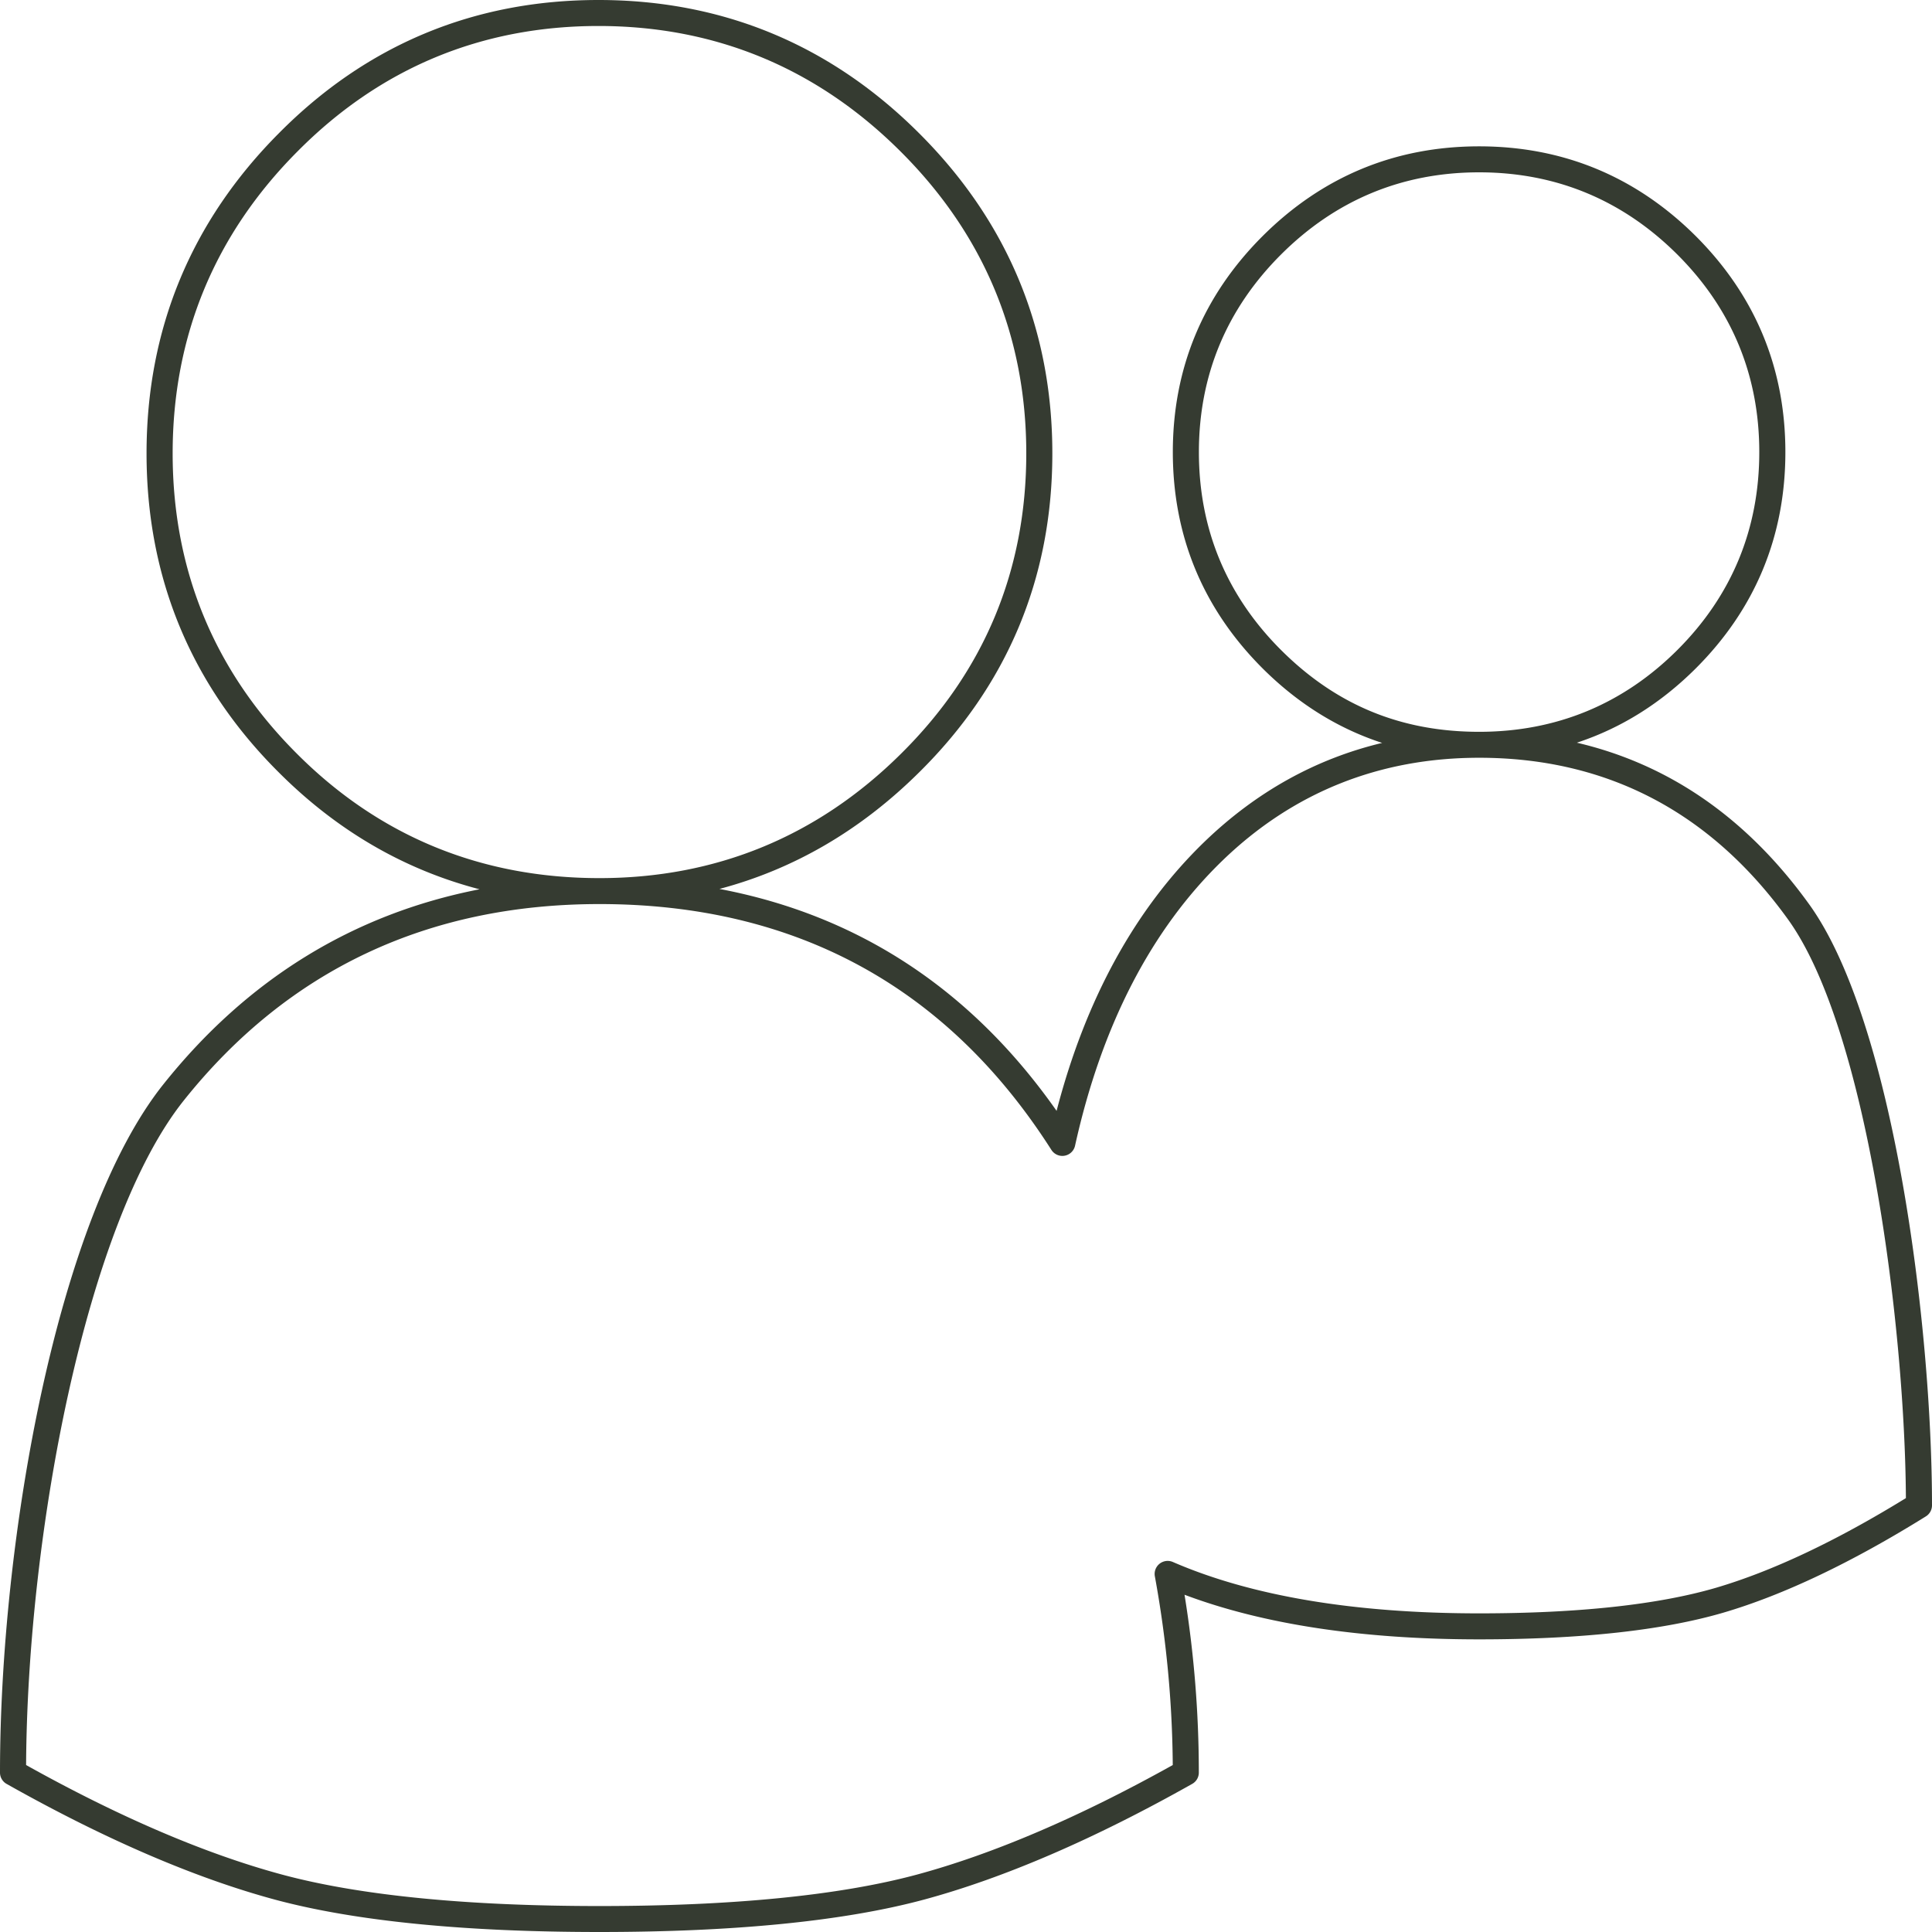 <svg xmlns="http://www.w3.org/2000/svg" width="55" height="55"><g><path fill="#353B31" d="M17.065 55c-3.851 0-6.954-.31-9.224-.918-2.294-.618-4.868-1.729-7.653-3.298A.369.369 0 0 1 0 50.462c0-6.669 1.629-15.801 4.647-19.589 2.388-2.996 5.407-4.855 9.005-5.557-2.147-.559-4.06-1.671-5.714-3.326-2.499-2.487-3.766-5.543-3.766-9.082S5.44 6.303 7.939 3.793C10.431 1.277 13.493 0 17.037 0c3.538 0 6.609 1.276 9.127 3.792 2.518 2.511 3.794 5.578 3.794 9.116 0 3.539-1.277 6.596-3.796 9.083-1.66 1.645-3.562 2.754-5.681 3.315 3.957.75 7.174 2.865 9.598 6.318.827-3.184 2.241-5.756 4.206-7.657 1.473-1.421 3.166-2.364 5.062-2.818-1.261-.411-2.398-1.12-3.403-2.121-1.695-1.694-2.556-3.767-2.556-6.16 0-2.385.86-4.453 2.556-6.147 1.7-1.695 3.772-2.555 6.164-2.555 2.39 0 4.465.86 6.167 2.555 1.692 1.691 2.551 3.759 2.551 6.148 0 2.396-.858 4.469-2.551 6.159-1 .997-2.132 1.703-3.385 2.115 2.64.618 4.856 2.159 6.615 4.603C53.916 29.091 55 37.764 55 42.854a.37.37 0 0 1-.174.314c-2.113 1.315-4.053 2.238-5.765 2.741-1.721.504-4.06.76-6.954.76-3.331 0-6.146-.427-8.386-1.27.271 1.671.407 3.372.407 5.062a.367.367 0 0 1-.188.322c-2.783 1.569-5.356 2.68-7.647 3.298-2.268.609-5.372.919-9.228.919zM.743 50.247c2.658 1.483 5.11 2.532 7.292 3.12 2.206.593 5.245.894 9.03.894 3.791 0 6.831-.301 9.034-.894 2.179-.589 4.629-1.637 7.287-3.12a30.971 30.971 0 0 0-.51-5.375.371.371 0 0 1 .514-.405c2.236.97 5.17 1.462 8.718 1.462 2.823 0 5.093-.246 6.745-.729 1.6-.471 3.417-1.329 5.404-2.552-.029-4.883-1.098-13.339-3.354-16.472-2.198-3.055-5.157-4.604-8.795-4.604-2.838 0-5.296.984-7.306 2.926-2.027 1.961-3.439 4.691-4.197 8.115a.37.37 0 0 1-.676.119c-2.962-4.642-7.29-6.995-12.865-6.995-4.894 0-8.876 1.882-11.836 5.596C2.451 34.819.779 43.634.743 50.247zM17.037.74c-3.338 0-6.222 1.203-8.571 3.574C6.11 6.68 4.915 9.572 4.915 12.908c0 3.335 1.194 6.215 3.548 8.559 2.343 2.343 5.236 3.531 8.602 3.531 3.324 0 6.21-1.188 8.576-3.532 2.373-2.343 3.575-5.223 3.575-8.558s-1.202-6.226-3.576-8.593C23.265 1.943 20.371.74 17.037.74zm25.071 4.166c-2.187 0-4.083.787-5.638 2.338-1.553 1.55-2.34 3.442-2.34 5.625 0 2.19.787 4.087 2.34 5.637 1.57 1.566 3.414 2.327 5.638 2.327 2.193 0 4.092-.783 5.641-2.327 1.55-1.547 2.334-3.443 2.334-5.637 0-2.185-.784-4.078-2.334-5.625-1.557-1.551-3.454-2.338-5.641-2.338z"/></g></svg>